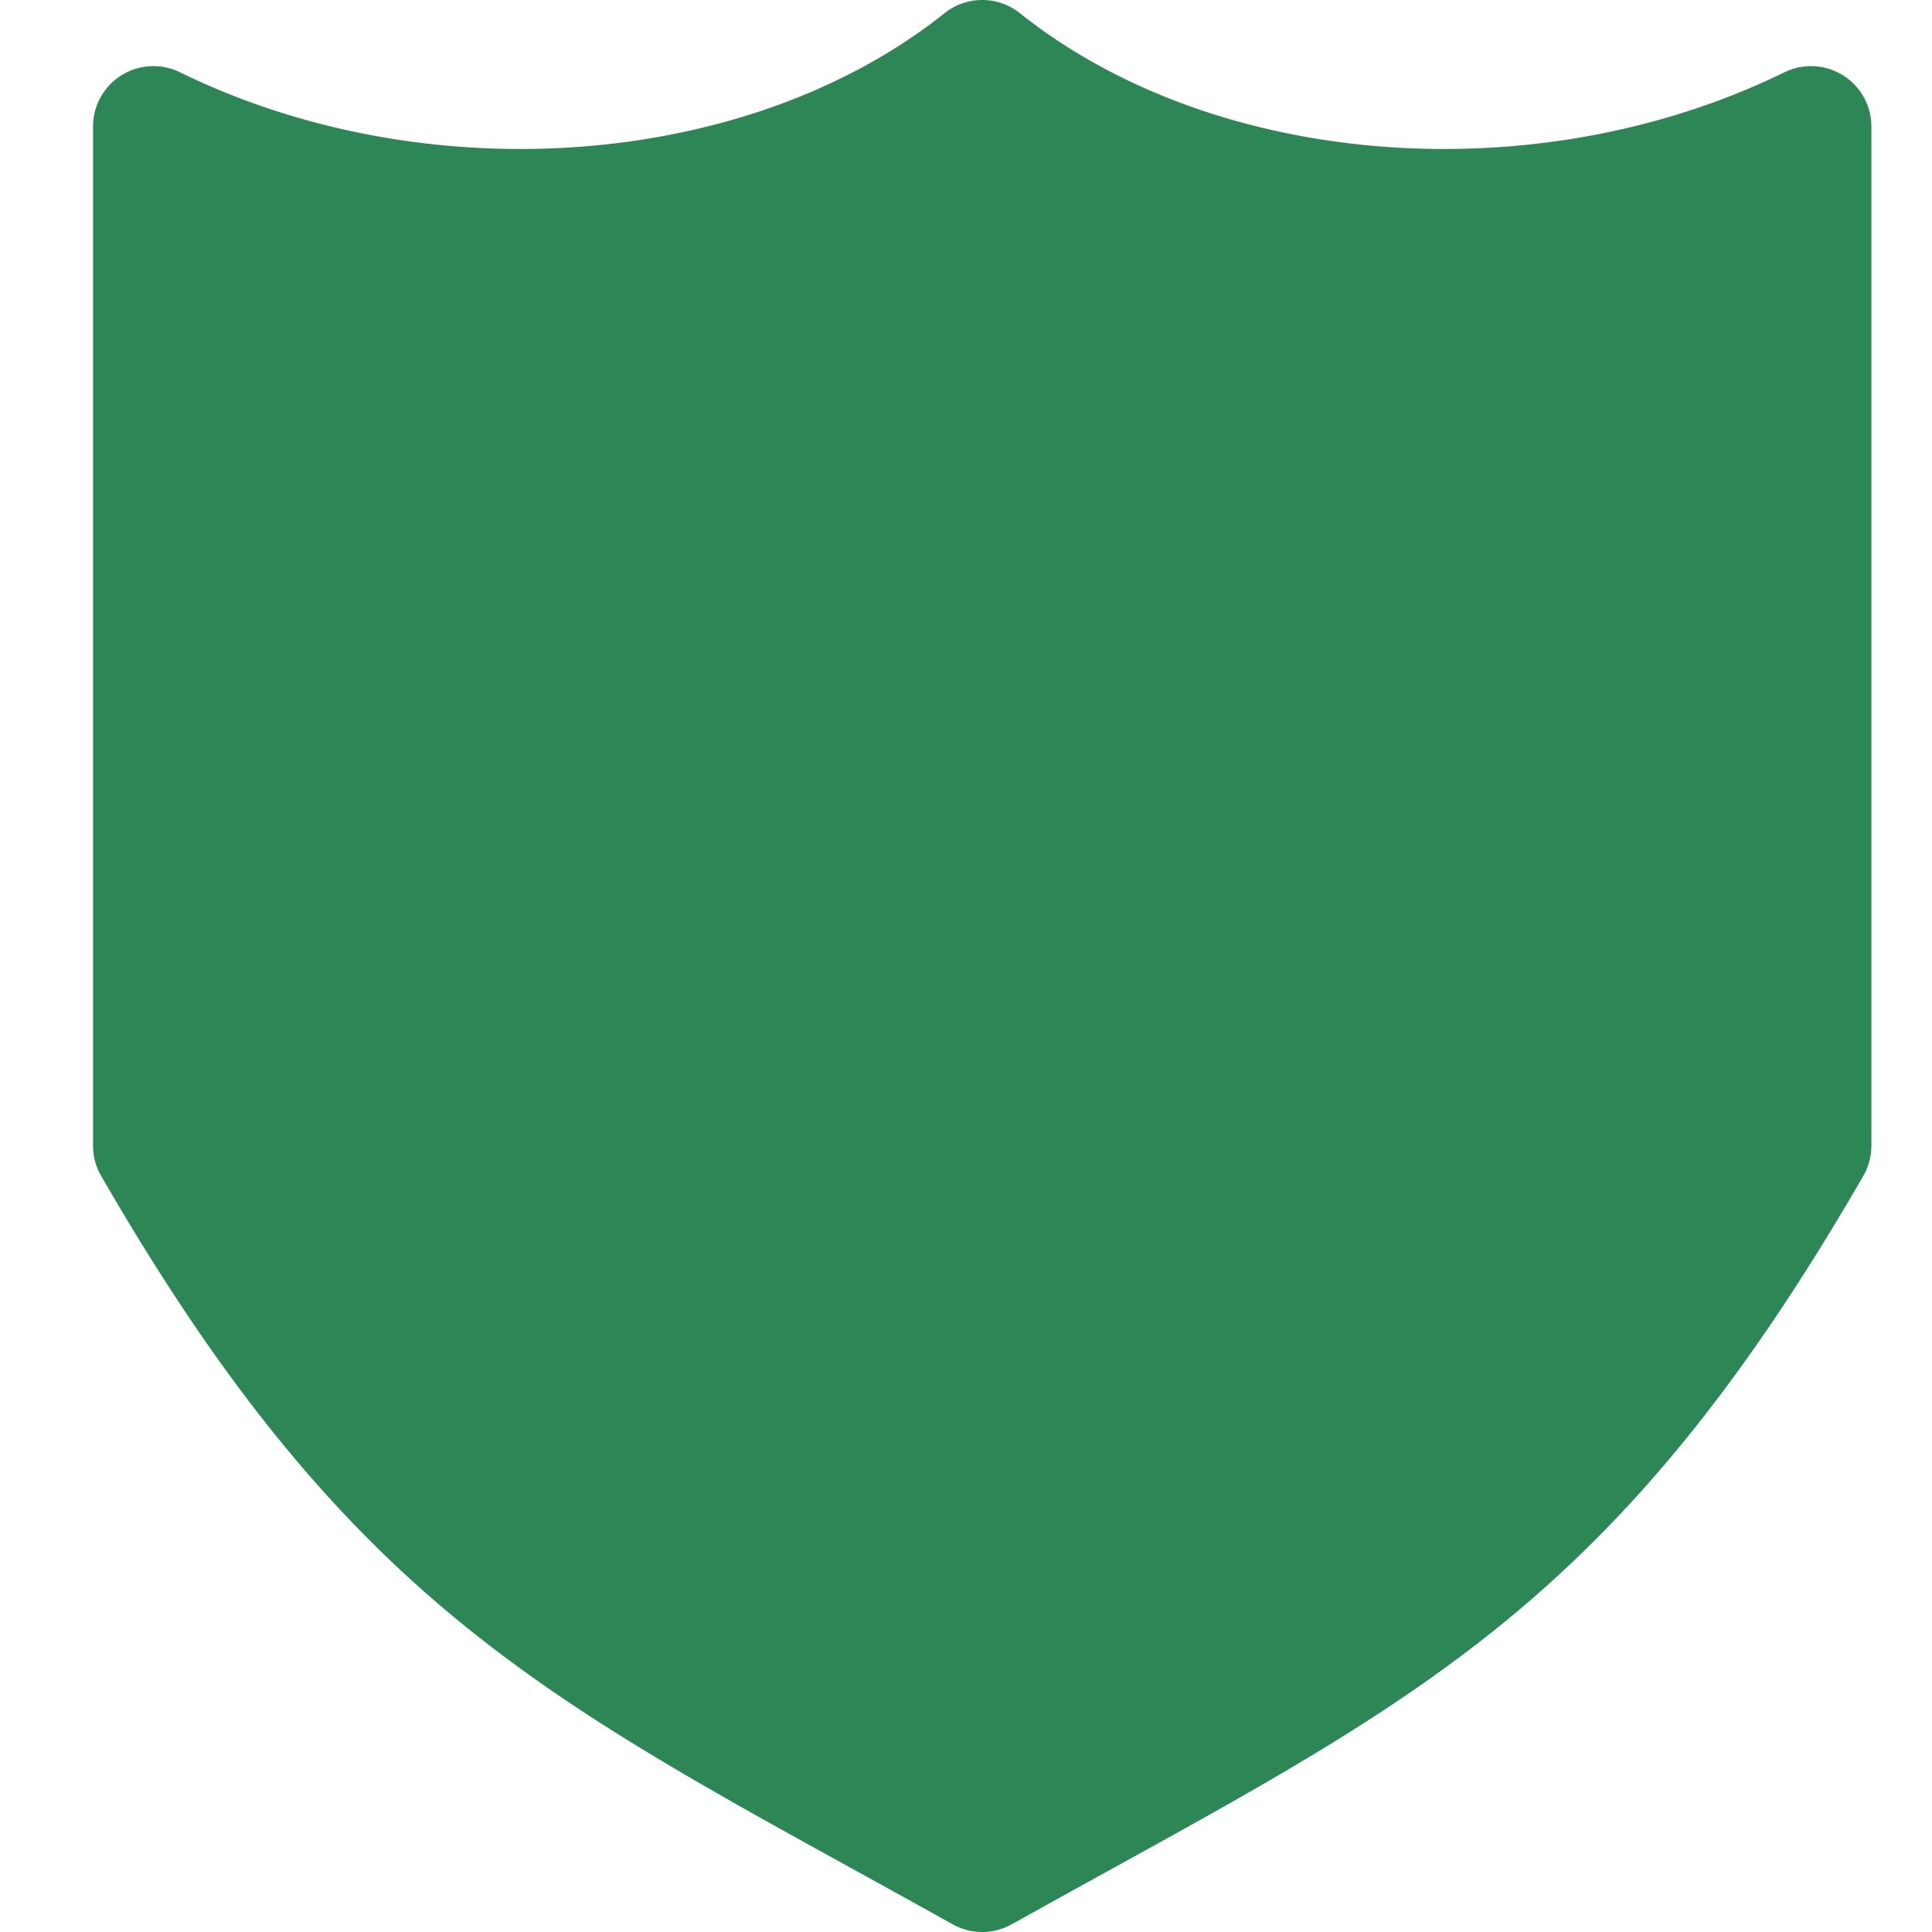 <svg id="Layer_1" height="512" viewBox="0 0 512 512" width="512" xmlns="http://www.w3.org/2000/svg" data-name="Layer 1"><path d="m488.406 19.958a16 16 0 0 0 -15.51-.8c-65.7 32.17-150.917 25.581-202.62-15.669a16.015 16.015 0 0 0 -19.958 0c-51.708 41.25-136.918 47.839-202.625 15.669a16 16 0 0 0 -23.034 14.372v270.088a16.007 16.007 0 0 0 2.14 8c29.547 51.18 57.576 86.561 90.876 114.73 31.438 26.591 65.938 45.61 109.618 69.669 8.089 4.461 16.45 9.071 25.211 13.961a16.04 16.04 0 0 0 15.585 0c8.762-4.89 17.123-9.5 25.212-13.961 43.675-24.068 78.174-43.078 109.617-69.669 33.3-28.169 61.329-63.55 90.882-114.73a16.069 16.069 0 0 0 2.14-8v-270.088a16.007 16.007 0 0 0 -7.534-13.572z" fill-rule="evenodd" fill="#2d8655" opacity="1" original-fill="#000000"></path></svg>